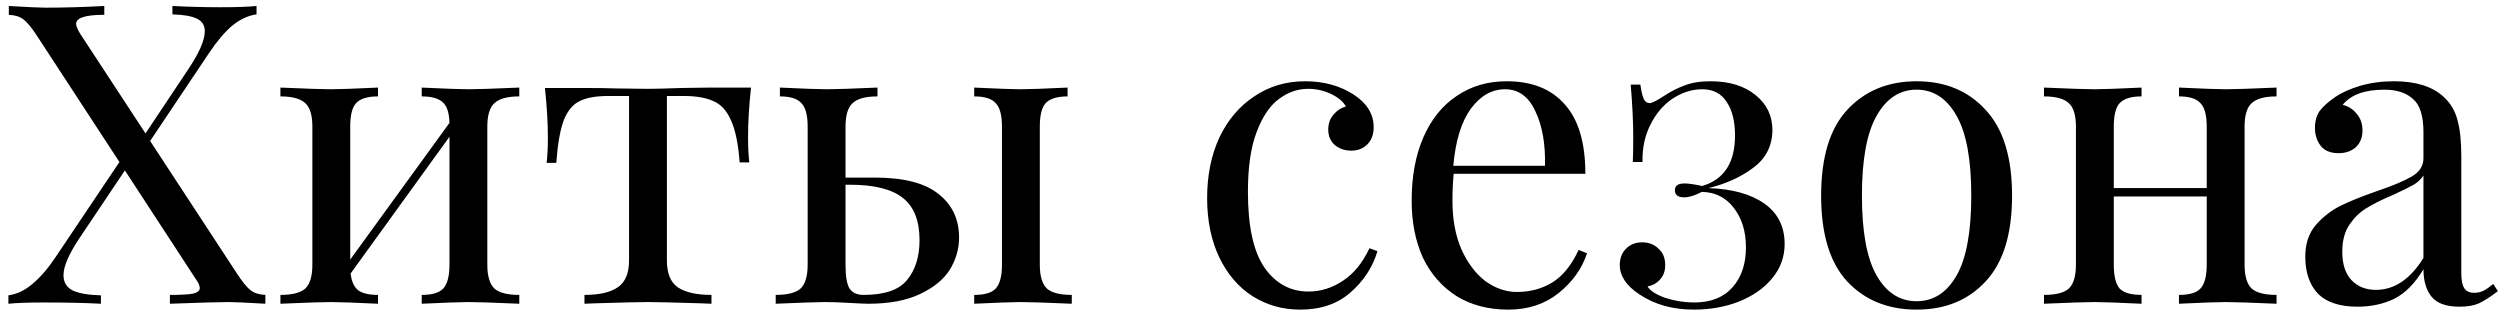 <?xml version="1.0" encoding="UTF-8"?> <svg xmlns="http://www.w3.org/2000/svg" width="214" height="27" viewBox="0 0 214 27" fill="none"> <path d="M20.303 23.444C20.759 24.14 21.143 24.608 21.455 24.848C21.767 25.088 22.187 25.22 22.715 25.244V26C21.083 25.904 20.051 25.856 19.619 25.856C18.827 25.856 17.135 25.904 14.543 26V25.244C15.479 25.244 16.139 25.208 16.523 25.136C16.907 25.04 17.099 24.884 17.099 24.668C17.099 24.476 17.015 24.26 16.847 24.02L10.691 14.588L6.803 20.384C5.891 21.752 5.435 22.808 5.435 23.552C5.435 24.176 5.711 24.62 6.263 24.884C6.815 25.124 7.607 25.256 8.639 25.28V26C7.271 25.928 5.651 25.892 3.779 25.892C2.459 25.892 1.439 25.928 0.719 26V25.28C1.439 25.184 2.123 24.86 2.771 24.308C3.443 23.756 4.115 22.976 4.787 21.968L10.223 13.868L3.167 3.068C2.711 2.372 2.327 1.904 2.015 1.664C1.703 1.424 1.283 1.292 0.755 1.268V0.512C2.387 0.608 3.419 0.656 3.851 0.656C5.459 0.656 7.151 0.608 8.927 0.512V1.268C8.063 1.268 7.439 1.34 7.055 1.484C6.695 1.604 6.515 1.796 6.515 2.06C6.515 2.204 6.623 2.468 6.839 2.852L12.455 11.42L15.983 6.128C17.015 4.616 17.531 3.464 17.531 2.672C17.531 2.168 17.303 1.808 16.847 1.592C16.391 1.376 15.695 1.256 14.759 1.232V0.512C16.127 0.584 17.507 0.62 18.899 0.62C20.219 0.62 21.239 0.584 21.959 0.512V1.232C21.239 1.328 20.543 1.652 19.871 2.204C19.223 2.756 18.563 3.536 17.891 4.544L12.851 12.068L20.303 23.444ZM44.451 8.252C43.443 8.252 42.735 8.444 42.327 8.828C41.919 9.188 41.715 9.86 41.715 10.844V22.652C41.715 23.636 41.919 24.32 42.327 24.704C42.735 25.064 43.443 25.244 44.451 25.244V26C42.243 25.904 40.803 25.856 40.131 25.856C39.459 25.856 38.115 25.904 36.099 26V25.244C36.987 25.244 37.599 25.064 37.935 24.704C38.295 24.32 38.475 23.636 38.475 22.652V11.708L30.015 23.408C30.087 24.08 30.303 24.56 30.663 24.848C31.023 25.112 31.587 25.244 32.355 25.244V26C30.339 25.904 28.995 25.856 28.323 25.856C27.651 25.856 26.211 25.904 24.003 26V25.244C25.011 25.244 25.719 25.064 26.127 24.704C26.535 24.32 26.739 23.636 26.739 22.652V10.844C26.739 9.86 26.535 9.188 26.127 8.828C25.719 8.444 25.011 8.252 24.003 8.252V7.496C26.211 7.592 27.651 7.64 28.323 7.64C28.995 7.64 30.339 7.592 32.355 7.496V8.252C31.467 8.252 30.843 8.444 30.483 8.828C30.147 9.188 29.979 9.86 29.979 10.844V22.22L38.475 10.52C38.451 9.656 38.259 9.068 37.899 8.756C37.539 8.42 36.939 8.252 36.099 8.252V7.496C38.115 7.592 39.459 7.64 40.131 7.64C40.803 7.64 42.243 7.592 44.451 7.496V8.252ZM64.286 7.496C64.118 9.08 64.034 10.472 64.034 11.672C64.034 12.608 64.07 13.352 64.142 13.904H63.314C63.194 12.296 62.942 11.084 62.558 10.268C62.198 9.452 61.694 8.912 61.046 8.648C60.422 8.36 59.57 8.216 58.49 8.216H57.086V22.292C57.086 23.396 57.398 24.164 58.022 24.596C58.67 25.028 59.63 25.244 60.902 25.244V26L60.002 25.964C57.626 25.892 56.114 25.856 55.466 25.856C54.818 25.856 53.306 25.892 50.93 25.964L50.03 26V25.244C51.302 25.244 52.25 25.028 52.874 24.596C53.522 24.164 53.846 23.396 53.846 22.292V8.216H52.082C51.026 8.216 50.21 8.36 49.634 8.648C49.058 8.912 48.602 9.452 48.266 10.268C47.954 11.084 47.738 12.308 47.618 13.94H46.79C46.862 13.388 46.898 12.644 46.898 11.708C46.898 10.508 46.814 9.116 46.646 7.532H50.102C51.206 7.532 52.046 7.544 52.622 7.568L55.43 7.604C56.078 7.604 57.026 7.58 58.274 7.532L60.83 7.496H64.286ZM74.86 15.2C77.356 15.2 79.18 15.668 80.332 16.604C81.508 17.516 82.096 18.764 82.096 20.348C82.096 21.308 81.832 22.22 81.304 23.084C80.776 23.924 79.924 24.62 78.748 25.172C77.596 25.724 76.12 26 74.32 26C74.056 26 73.516 25.976 72.7 25.928C71.836 25.88 71.152 25.856 70.648 25.856C70.024 25.856 68.608 25.904 66.4 26V25.244C67.408 25.244 68.116 25.064 68.524 24.704C68.932 24.32 69.136 23.636 69.136 22.652V10.844C69.136 9.86 68.956 9.188 68.596 8.828C68.26 8.444 67.648 8.252 66.76 8.252V7.496C68.776 7.592 70.12 7.64 70.792 7.64C71.464 7.64 72.904 7.592 75.112 7.496V8.252C74.104 8.252 73.396 8.444 72.988 8.828C72.58 9.188 72.376 9.86 72.376 10.844V15.2H74.86ZM89.008 22.652C89.008 23.636 89.212 24.32 89.62 24.704C90.028 25.064 90.736 25.244 91.744 25.244V26C89.536 25.904 88.072 25.856 87.352 25.856C86.728 25.856 85.408 25.904 83.392 26V25.244C84.28 25.244 84.892 25.064 85.228 24.704C85.588 24.32 85.768 23.636 85.768 22.652V10.844C85.768 9.86 85.588 9.188 85.228 8.828C84.892 8.444 84.28 8.252 83.392 8.252V7.496C85.408 7.592 86.728 7.64 87.352 7.64C88.024 7.64 89.368 7.592 91.384 7.496V8.252C90.496 8.252 89.872 8.444 89.512 8.828C89.176 9.188 89.008 9.86 89.008 10.844V22.652ZM73.924 25.244C75.7 25.244 76.936 24.824 77.632 23.984C78.352 23.12 78.712 21.98 78.712 20.564C78.712 18.908 78.244 17.708 77.308 16.964C76.372 16.196 74.848 15.812 72.736 15.812H72.376V22.652C72.376 23.612 72.484 24.284 72.7 24.668C72.94 25.052 73.348 25.244 73.924 25.244ZM111.718 6.956C113.326 6.956 114.718 7.34 115.894 8.108C117.022 8.852 117.586 9.776 117.586 10.88C117.586 11.504 117.406 11.996 117.046 12.356C116.686 12.716 116.23 12.896 115.678 12.896C115.126 12.896 114.658 12.74 114.274 12.428C113.89 12.092 113.698 11.648 113.698 11.096C113.698 10.592 113.842 10.172 114.13 9.836C114.418 9.476 114.778 9.236 115.21 9.116C114.97 8.684 114.538 8.324 113.914 8.036C113.314 7.748 112.666 7.604 111.97 7.604C111.082 7.604 110.254 7.892 109.486 8.468C108.718 9.02 108.082 9.956 107.578 11.276C107.074 12.572 106.822 14.288 106.822 16.424C106.822 19.4 107.302 21.572 108.262 22.94C109.222 24.284 110.47 24.956 112.006 24.956C113.038 24.956 114.01 24.656 114.922 24.056C115.858 23.456 116.626 22.52 117.226 21.248L117.91 21.5C117.502 22.868 116.734 24.044 115.606 25.028C114.502 26.012 113.062 26.504 111.286 26.504C109.798 26.504 108.442 26.12 107.218 25.352C106.018 24.584 105.07 23.48 104.374 22.04C103.678 20.576 103.33 18.884 103.33 16.964C103.33 15.02 103.678 13.292 104.374 11.78C105.094 10.268 106.09 9.092 107.362 8.252C108.634 7.388 110.086 6.956 111.718 6.956ZM135.85 21.68C135.418 23 134.602 24.14 133.402 25.1C132.226 26.036 130.798 26.504 129.118 26.504C127.414 26.504 125.938 26.12 124.69 25.352C123.442 24.56 122.482 23.468 121.81 22.076C121.162 20.66 120.838 19.028 120.838 17.18C120.838 15.092 121.174 13.28 121.846 11.744C122.518 10.208 123.466 9.032 124.69 8.216C125.914 7.376 127.342 6.956 128.974 6.956C131.134 6.956 132.79 7.616 133.942 8.936C135.118 10.232 135.706 12.212 135.706 14.876H124.438C124.366 15.548 124.33 16.316 124.33 17.18C124.33 18.764 124.582 20.144 125.086 21.32C125.614 22.496 126.298 23.408 127.138 24.056C128.002 24.68 128.902 24.992 129.838 24.992C130.99 24.992 132.01 24.716 132.898 24.164C133.786 23.612 134.53 22.688 135.13 21.392L135.85 21.68ZM128.83 7.64C127.702 7.64 126.73 8.192 125.914 9.296C125.098 10.4 124.594 12.032 124.402 14.192H132.25C132.298 12.32 132.022 10.76 131.422 9.512C130.846 8.264 129.982 7.64 128.83 7.64ZM146.429 6.956C148.037 6.956 149.321 7.352 150.281 8.144C151.241 8.912 151.721 9.92 151.721 11.168C151.697 12.512 151.145 13.58 150.065 14.372C149.009 15.164 147.737 15.74 146.249 16.1C148.289 16.172 149.885 16.616 151.037 17.432C152.189 18.248 152.765 19.4 152.765 20.888C152.765 21.992 152.405 22.976 151.685 23.84C150.989 24.68 150.041 25.34 148.841 25.82C147.665 26.276 146.381 26.504 144.989 26.504C143.189 26.504 141.641 26.072 140.345 25.208C139.217 24.464 138.653 23.624 138.653 22.688C138.653 22.112 138.833 21.644 139.193 21.284C139.553 20.924 140.009 20.744 140.561 20.744C141.137 20.744 141.605 20.924 141.965 21.284C142.349 21.62 142.541 22.088 142.541 22.688C142.541 23.192 142.397 23.6 142.109 23.912C141.845 24.224 141.485 24.428 141.029 24.524C141.245 24.884 141.749 25.208 142.541 25.496C143.357 25.76 144.185 25.892 145.025 25.892C146.441 25.892 147.533 25.46 148.301 24.596C149.069 23.732 149.453 22.592 149.453 21.176C149.453 19.808 149.105 18.68 148.409 17.792C147.737 16.904 146.825 16.448 145.673 16.424C145.097 16.736 144.593 16.892 144.161 16.892C143.633 16.892 143.369 16.688 143.369 16.28C143.369 15.896 143.645 15.704 144.197 15.704C144.533 15.704 145.037 15.776 145.709 15.92C147.581 15.368 148.517 13.928 148.517 11.6C148.517 10.376 148.277 9.416 147.797 8.72C147.341 8 146.645 7.64 145.709 7.64C144.845 7.64 144.005 7.904 143.189 8.432C142.397 8.96 141.761 9.704 141.281 10.664C140.801 11.6 140.573 12.668 140.597 13.868H139.769C139.793 13.34 139.805 12.608 139.805 11.672C139.805 10.448 139.733 8.972 139.589 7.244H140.417C140.489 7.796 140.585 8.204 140.705 8.468C140.825 8.708 140.993 8.828 141.209 8.828C141.401 8.828 141.809 8.624 142.433 8.216C143.009 7.832 143.597 7.532 144.197 7.316C144.797 7.076 145.541 6.956 146.429 6.956ZM164.061 6.956C166.509 6.956 168.477 7.772 169.965 9.404C171.477 11.012 172.233 13.46 172.233 16.748C172.233 20.036 171.477 22.484 169.965 24.092C168.477 25.7 166.509 26.504 164.061 26.504C161.613 26.504 159.633 25.7 158.121 24.092C156.633 22.484 155.889 20.036 155.889 16.748C155.889 13.46 156.633 11.012 158.121 9.404C159.633 7.772 161.613 6.956 164.061 6.956ZM164.061 7.676C162.621 7.676 161.481 8.42 160.641 9.908C159.801 11.372 159.381 13.652 159.381 16.748C159.381 19.844 159.801 22.124 160.641 23.588C161.481 25.052 162.621 25.784 164.061 25.784C165.501 25.784 166.641 25.052 167.481 23.588C168.321 22.124 168.741 19.844 168.741 16.748C168.741 13.652 168.321 11.372 167.481 9.908C166.641 8.42 165.501 7.676 164.061 7.676ZM194.872 8.252C193.864 8.252 193.156 8.444 192.748 8.828C192.34 9.188 192.136 9.86 192.136 10.844V22.652C192.136 23.636 192.34 24.32 192.748 24.704C193.156 25.064 193.864 25.244 194.872 25.244V26C192.664 25.904 191.224 25.856 190.552 25.856C189.88 25.856 188.536 25.904 186.52 26V25.244C187.408 25.244 188.02 25.064 188.356 24.704C188.716 24.32 188.896 23.636 188.896 22.652V16.82H180.94V22.652C180.94 23.636 181.108 24.32 181.444 24.704C181.804 25.064 182.428 25.244 183.316 25.244V26C181.3 25.904 179.956 25.856 179.284 25.856C178.612 25.856 177.172 25.904 174.964 26V25.244C175.972 25.244 176.68 25.064 177.088 24.704C177.496 24.32 177.7 23.636 177.7 22.652V10.844C177.7 9.86 177.496 9.188 177.088 8.828C176.68 8.444 175.972 8.252 174.964 8.252V7.496C177.172 7.592 178.612 7.64 179.284 7.64C179.956 7.64 181.3 7.592 183.316 7.496V8.252C182.428 8.252 181.804 8.444 181.444 8.828C181.108 9.188 180.94 9.86 180.94 10.844V16.1H188.896V10.844C188.896 9.86 188.716 9.188 188.356 8.828C188.02 8.444 187.408 8.252 186.52 8.252V7.496C188.536 7.592 189.88 7.64 190.552 7.64C191.224 7.64 192.664 7.592 194.872 7.496V8.252ZM201.796 26.252C200.284 26.252 199.156 25.88 198.412 25.136C197.692 24.368 197.332 23.312 197.332 21.968C197.332 20.888 197.62 20 198.196 19.304C198.796 18.608 199.492 18.056 200.284 17.648C201.1 17.24 202.168 16.808 203.488 16.352C204.832 15.896 205.828 15.476 206.476 15.092C207.124 14.708 207.448 14.192 207.448 13.544V11.312C207.448 9.92 207.148 8.972 206.548 8.468C205.972 7.94 205.156 7.676 204.1 7.676C202.42 7.676 201.232 8.108 200.536 8.972C201.016 9.092 201.412 9.344 201.724 9.728C202.06 10.112 202.228 10.592 202.228 11.168C202.228 11.768 202.036 12.248 201.652 12.608C201.268 12.944 200.776 13.112 200.176 13.112C199.504 13.112 199 12.908 198.664 12.5C198.328 12.068 198.16 11.552 198.16 10.952C198.16 10.376 198.292 9.896 198.556 9.512C198.844 9.128 199.264 8.744 199.816 8.36C200.392 7.952 201.124 7.616 202.012 7.352C202.9 7.088 203.872 6.956 204.928 6.956C206.8 6.956 208.216 7.4 209.176 8.288C209.776 8.84 210.172 9.512 210.364 10.304C210.58 11.072 210.688 12.092 210.688 13.364V23.372C210.688 23.972 210.772 24.404 210.94 24.668C211.108 24.932 211.396 25.064 211.804 25.064C212.092 25.064 212.356 25.004 212.596 24.884C212.86 24.74 213.136 24.548 213.424 24.308L213.82 24.92C213.196 25.4 212.656 25.748 212.2 25.964C211.768 26.156 211.216 26.252 210.544 26.252C209.392 26.252 208.588 25.964 208.132 25.388C207.676 24.812 207.448 24.032 207.448 23.048C206.728 24.248 205.9 25.088 204.964 25.568C204.028 26.024 202.972 26.252 201.796 26.252ZM203.38 24.812C204.964 24.812 206.32 23.9 207.448 22.076V15.02C207.232 15.356 206.932 15.632 206.548 15.848C206.164 16.064 205.576 16.352 204.784 16.712C203.872 17.096 203.128 17.468 202.552 17.828C202 18.164 201.52 18.632 201.112 19.232C200.704 19.832 200.5 20.6 200.5 21.536C200.5 22.616 200.764 23.432 201.292 23.984C201.82 24.536 202.516 24.812 203.38 24.812Z" fill="black"></path> </svg> 